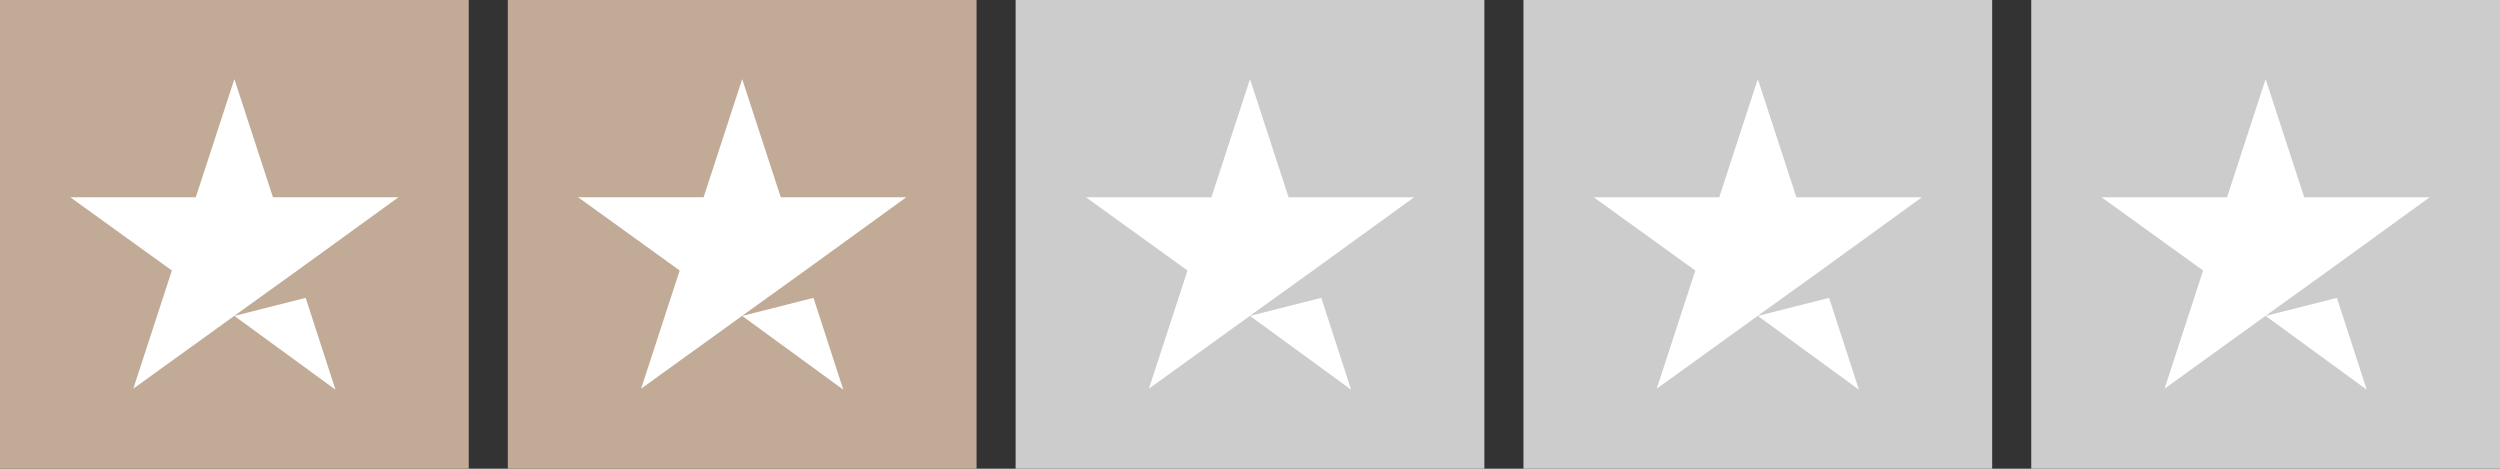<?xml version="1.0" encoding="UTF-8" standalone="no"?>
<!DOCTYPE svg PUBLIC "-//W3C//DTD SVG 1.1//EN" "http://www.w3.org/Graphics/SVG/1.1/DTD/svg11.dtd">
<svg width="100%" height="100%" viewBox="0 0 512 96" version="1.1" xmlns="http://www.w3.org/2000/svg" xmlns:xlink="http://www.w3.org/1999/xlink" xml:space="preserve" xmlns:serif="http://www.serif.com/" style="fill-rule:evenodd;clip-rule:evenodd;stroke-linejoin:round;stroke-miterlimit:2;">
    <rect x="0" y="0" width="512" height="96" fill="#333333" stroke="none"/>
    <g id="Trustpilot_ratings_2star-RGB">
        <rect id="Rectangle-path" x="0" y="0" width="96" height="96" style="fill:rgb(193,171,150);"/>
        <rect id="Rectangle-path1" serif:id="Rectangle-path" x="104" y="0" width="96" height="96" style="fill:rgb(193,171,150);"/>
        <rect id="Rectangle-path2" serif:id="Rectangle-path" x="208" y="0" width="96" height="96" style="fill:rgb(204,204,204);"/>
        <rect id="Rectangle-path3" serif:id="Rectangle-path" x="312" y="0" width="96" height="96" style="fill:rgb(204,204,204);"/>
        <rect id="Rectangle-path4" serif:id="Rectangle-path" x="416" y="0" width="96" height="96" style="fill:rgb(204,204,204);"/>
        <path id="Shape" d="M48,64.7L62.6,61L68.7,79.8L48,64.7ZM81.6,40.4L55.9,40.4L48,16.2L40.1,40.4L14.4,40.4L35.2,55.4L27.3,79.6L48.1,64.6L60.9,55.4L81.6,40.4Z" style="fill:white;fill-rule:nonzero;"/>
        <path id="Shape1" serif:id="Shape" d="M152,64.7L166.6,61L172.7,79.8L152,64.7ZM185.6,40.4L159.9,40.4L152,16.2L144.1,40.4L118.4,40.4L139.2,55.4L131.3,79.6L152.1,64.6L164.9,55.4L185.6,40.4Z" style="fill:white;fill-rule:nonzero;"/>
        <path id="Shape2" serif:id="Shape" d="M256,64.7L270.6,61L276.7,79.8L256,64.7ZM289.6,40.4L263.9,40.4L256,16.2L248.1,40.4L222.4,40.4L243.2,55.4L235.3,79.6L256.1,64.6L268.9,55.4L289.6,40.4Z" style="fill:white;fill-rule:nonzero;"/>
        <path id="Shape3" serif:id="Shape" d="M360,64.7L374.6,61L380.7,79.8L360,64.7ZM393.6,40.4L367.9,40.4L360,16.2L352.1,40.4L326.4,40.4L347.2,55.4L339.3,79.6L360.1,64.6L372.9,55.4L393.6,40.4Z" style="fill:white;fill-rule:nonzero;"/>
        <path id="Shape4" serif:id="Shape" d="M464,64.7L478.6,61L484.7,79.8L464,64.7ZM497.6,40.4L471.9,40.4L464,16.2L456.1,40.4L430.4,40.4L451.2,55.4L443.3,79.6L464.1,64.6L476.9,55.4L497.6,40.4Z" style="fill:white;fill-rule:nonzero;"/>
    </g>
</svg>
